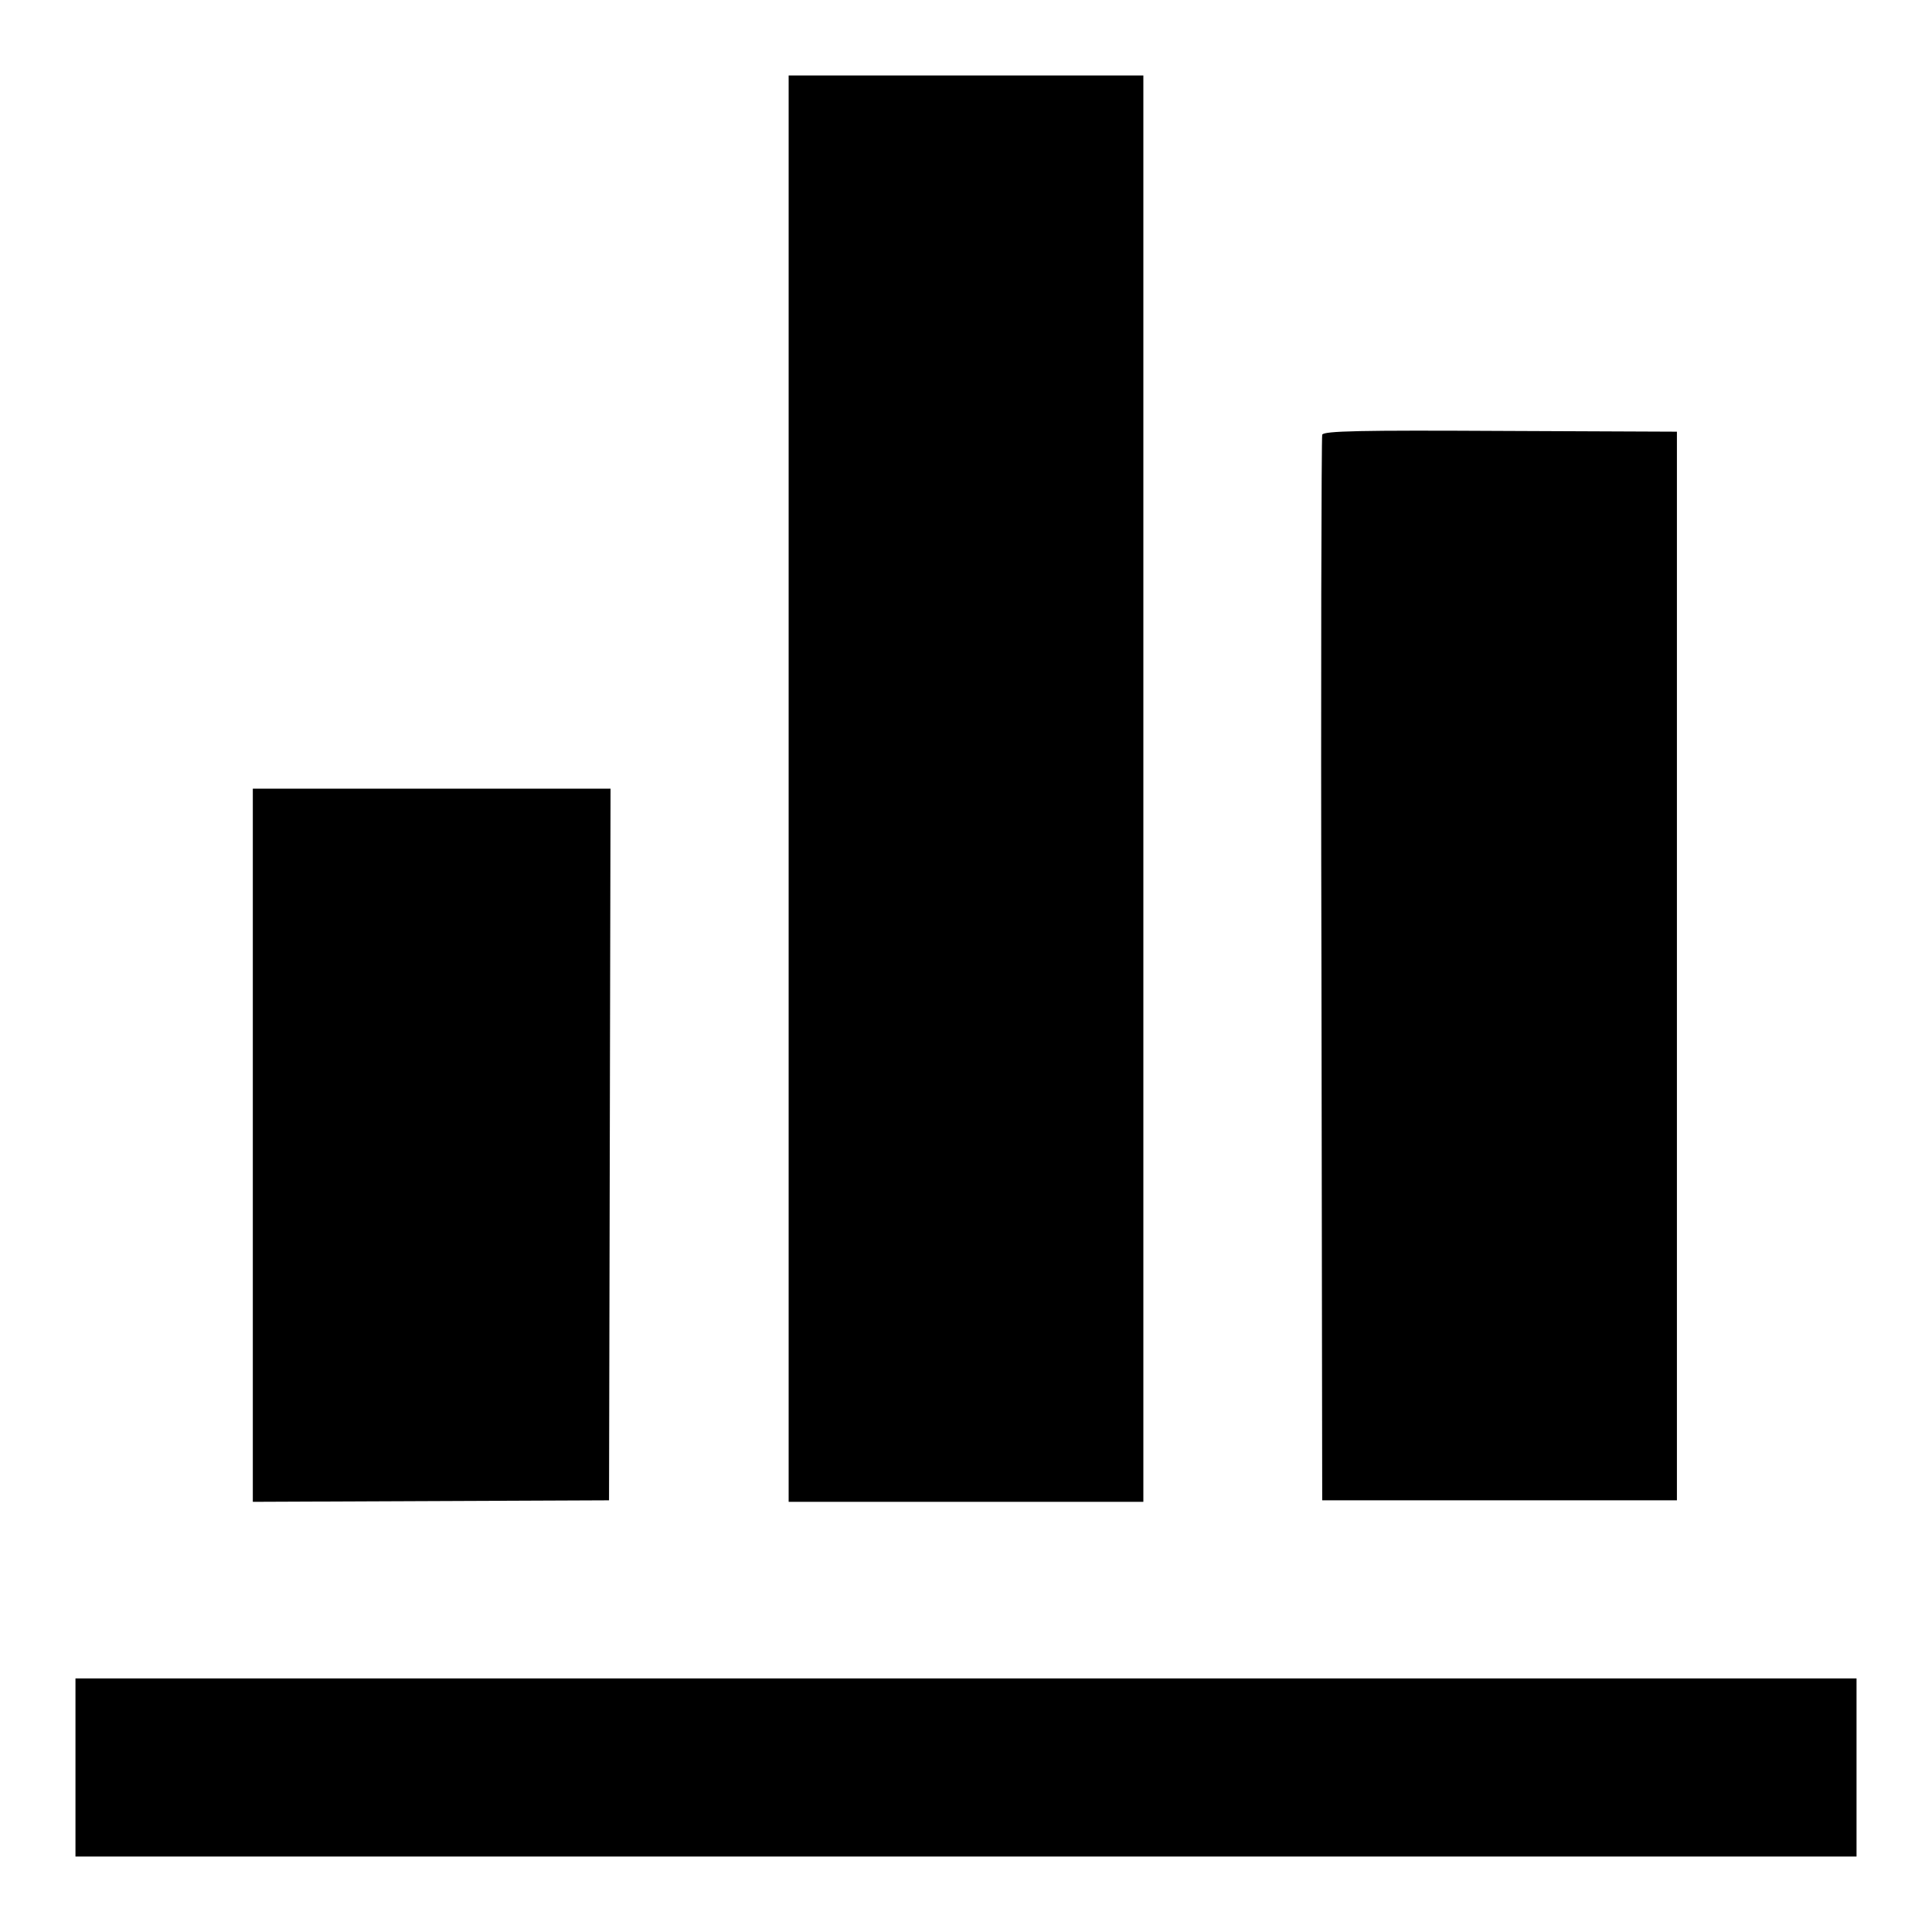 <?xml version="1.0" encoding="utf-8"?>
<!-- Svg Vector Icons : http://www.onlinewebfonts.com/icon -->
<!DOCTYPE svg PUBLIC "-//W3C//DTD SVG 1.1//EN" "http://www.w3.org/Graphics/SVG/1.1/DTD/svg11.dtd">
<svg version="1.1" xmlns="http://www.w3.org/2000/svg" xmlns:xlink="http://www.w3.org/1999/xlink" x="0px" y="0px" viewBox="0 0 256 256" enable-background="new 0 0 256 256" xml:space="preserve">
<g><g><g><path fill="#000000" d="M104.5,104.5V199H128h23.5v-94.5V10H128h-23.5V104.5z"/><path fill="#000000" d="M175.2,57.6c-0.1,0.3-0.2,32.2-0.1,70.9l0.1,70.3h23.5h23.5V128V57.2l-23.4-0.1C180.4,57,175.4,57.1,175.2,57.6z"/><path fill="#000000" d="M33.5,151.7V199l23.6-0.1l23.6-0.1l0.1-47.2l0.1-47.1H57.2H33.5V151.7L33.5,151.7z"/><path fill="#000000" d="M10,234.2V246h118h118v-11.8v-11.8H128H10V234.2z"/></g></g></g>
</svg>